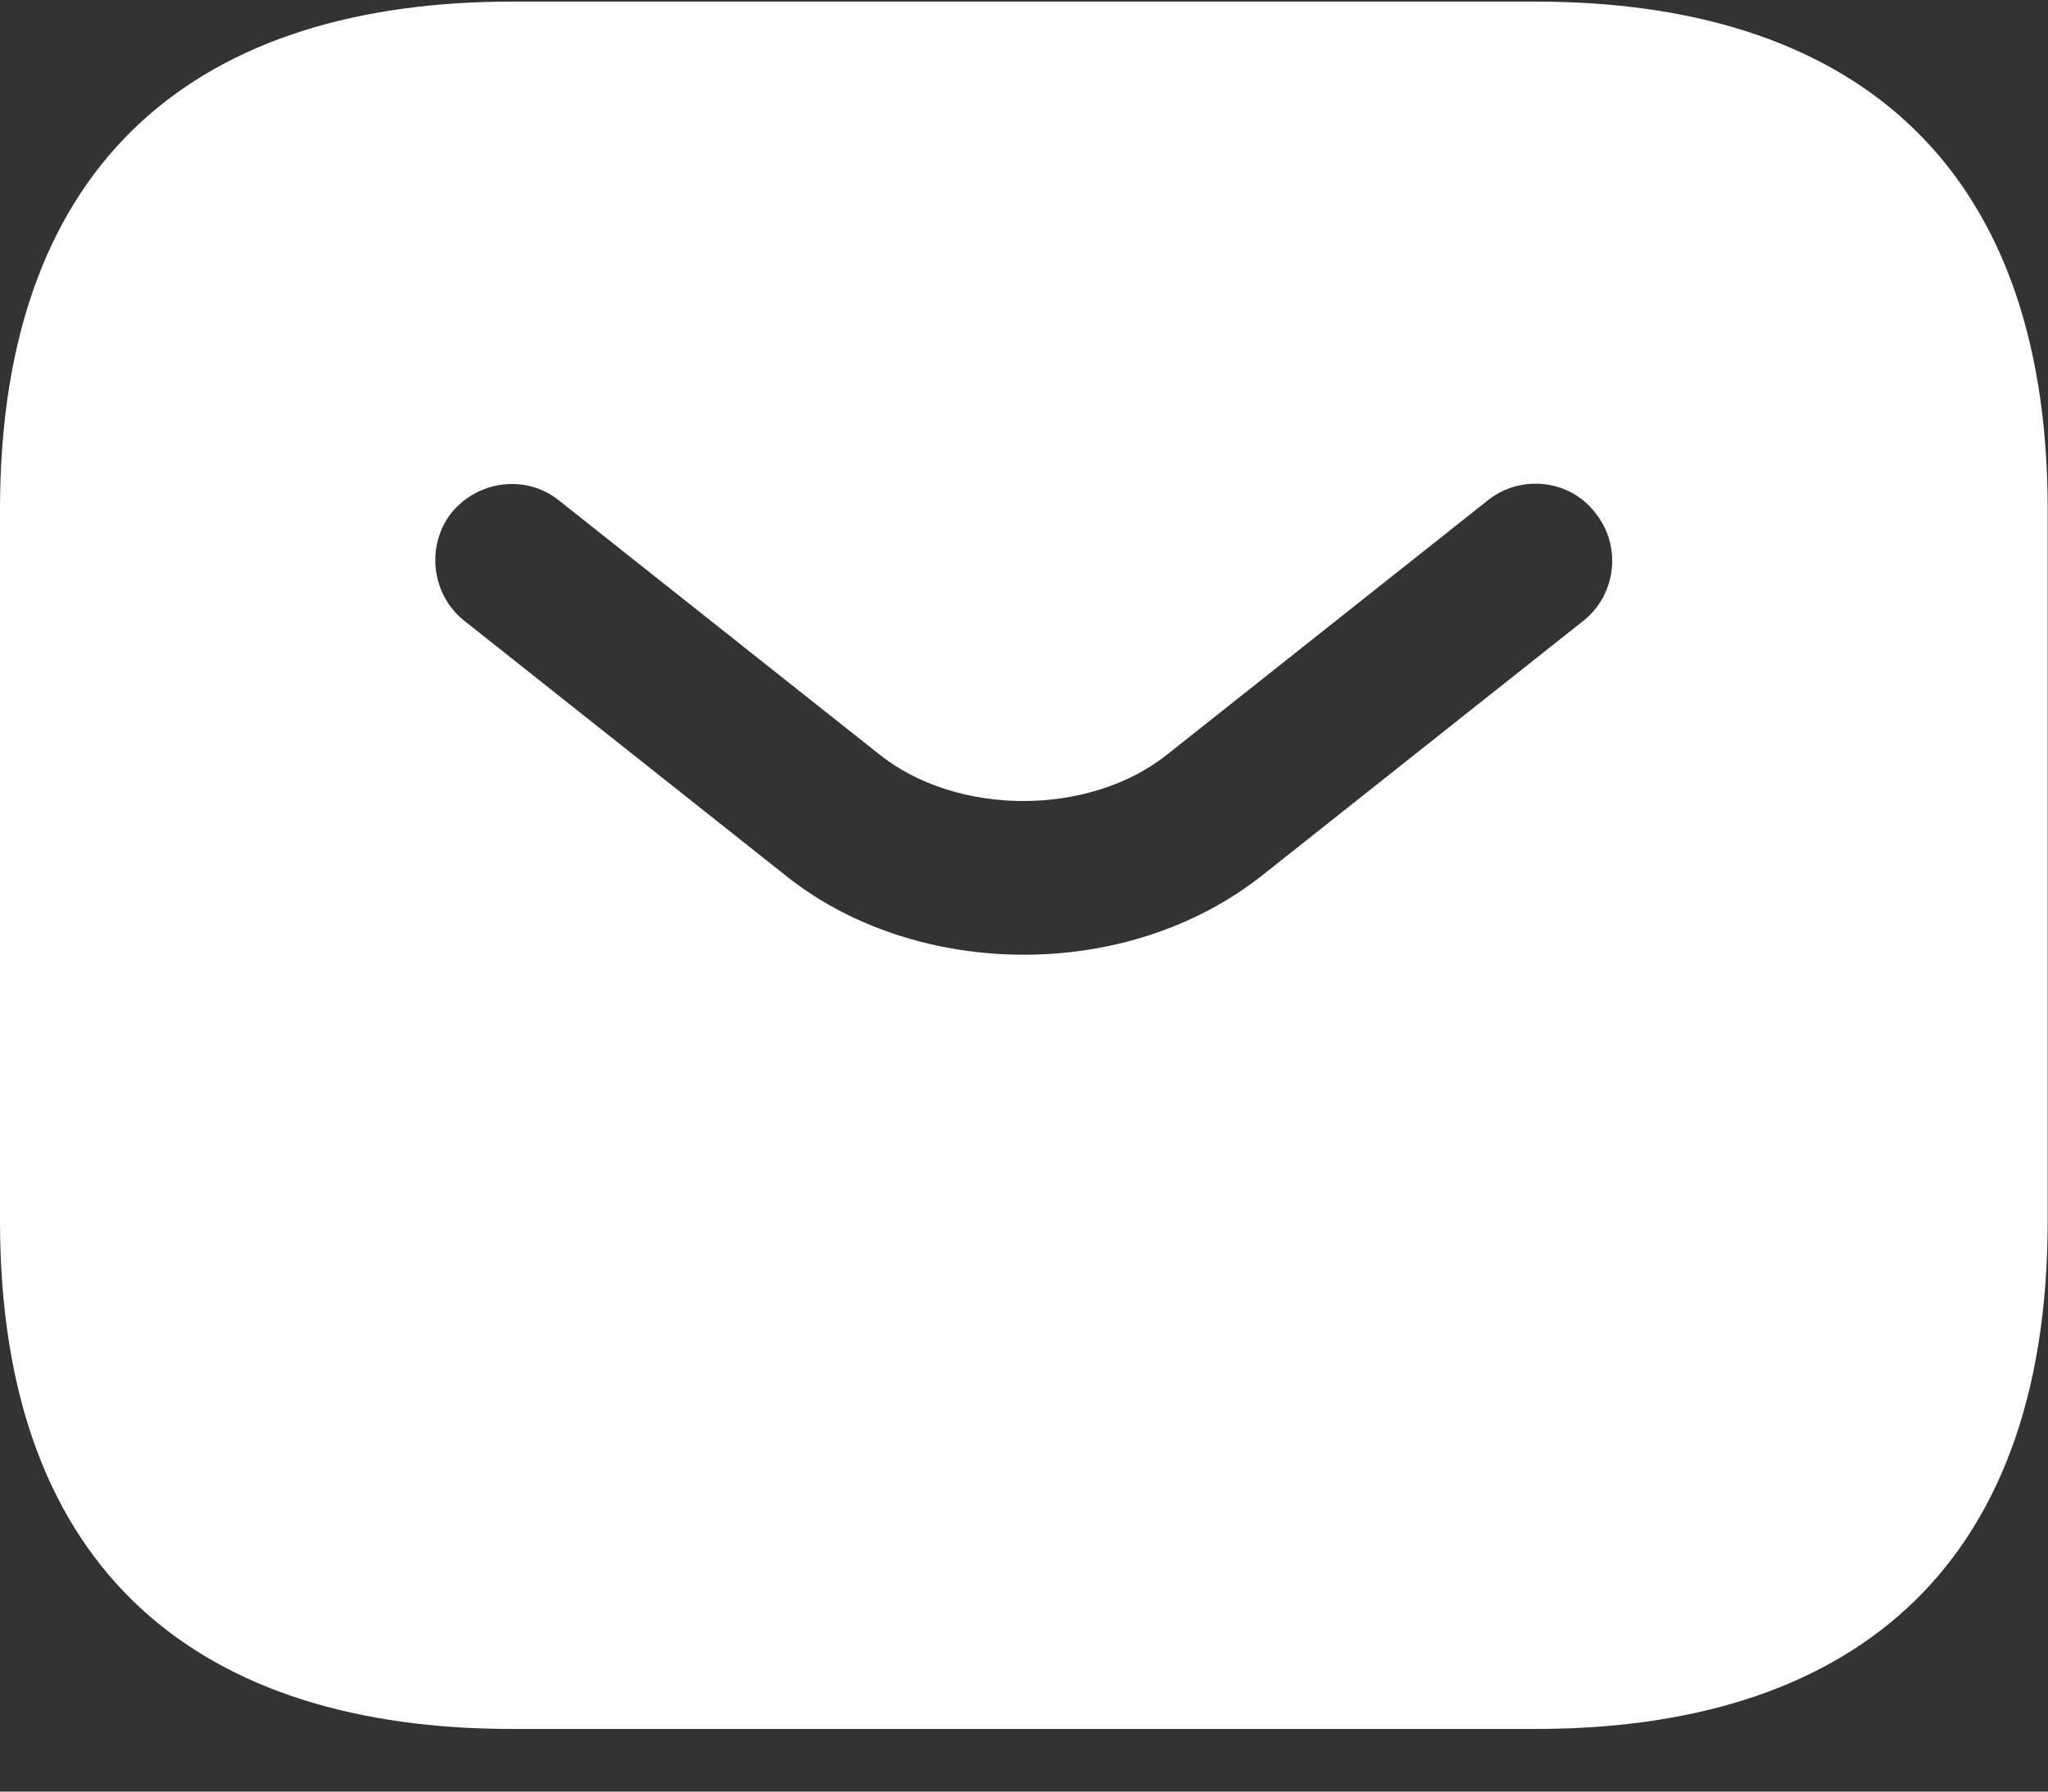<?xml version="1.0" encoding="UTF-8"?>
<svg xmlns="http://www.w3.org/2000/svg" width="32" height="28" viewBox="0 0 32 28" fill="none">
  <rect x="0" y="0" width="32" height="28" fill="#333333" stroke="none"/>
  <path d="M23.996 0.025H7.999C3.199 0.025 0 2.407 0 7.965V19.081C0 24.639 3.199 27.021 7.999 27.021H23.996C28.795 27.021 31.995 24.639 31.995 19.081V7.965C31.995 2.407 28.795 0.025 23.996 0.025ZM24.748 9.696L19.741 13.666C18.685 14.508 17.341 14.921 15.998 14.921C14.654 14.921 13.294 14.508 12.254 13.666L7.247 9.696C6.735 9.283 6.655 8.521 7.055 8.013C7.471 7.505 8.223 7.41 8.735 7.822L13.742 11.792C14.958 12.761 17.021 12.761 18.237 11.792L23.244 7.822C23.756 7.41 24.524 7.489 24.924 8.013C25.34 8.521 25.26 9.283 24.748 9.696Z" fill="white"></path>
</svg>
